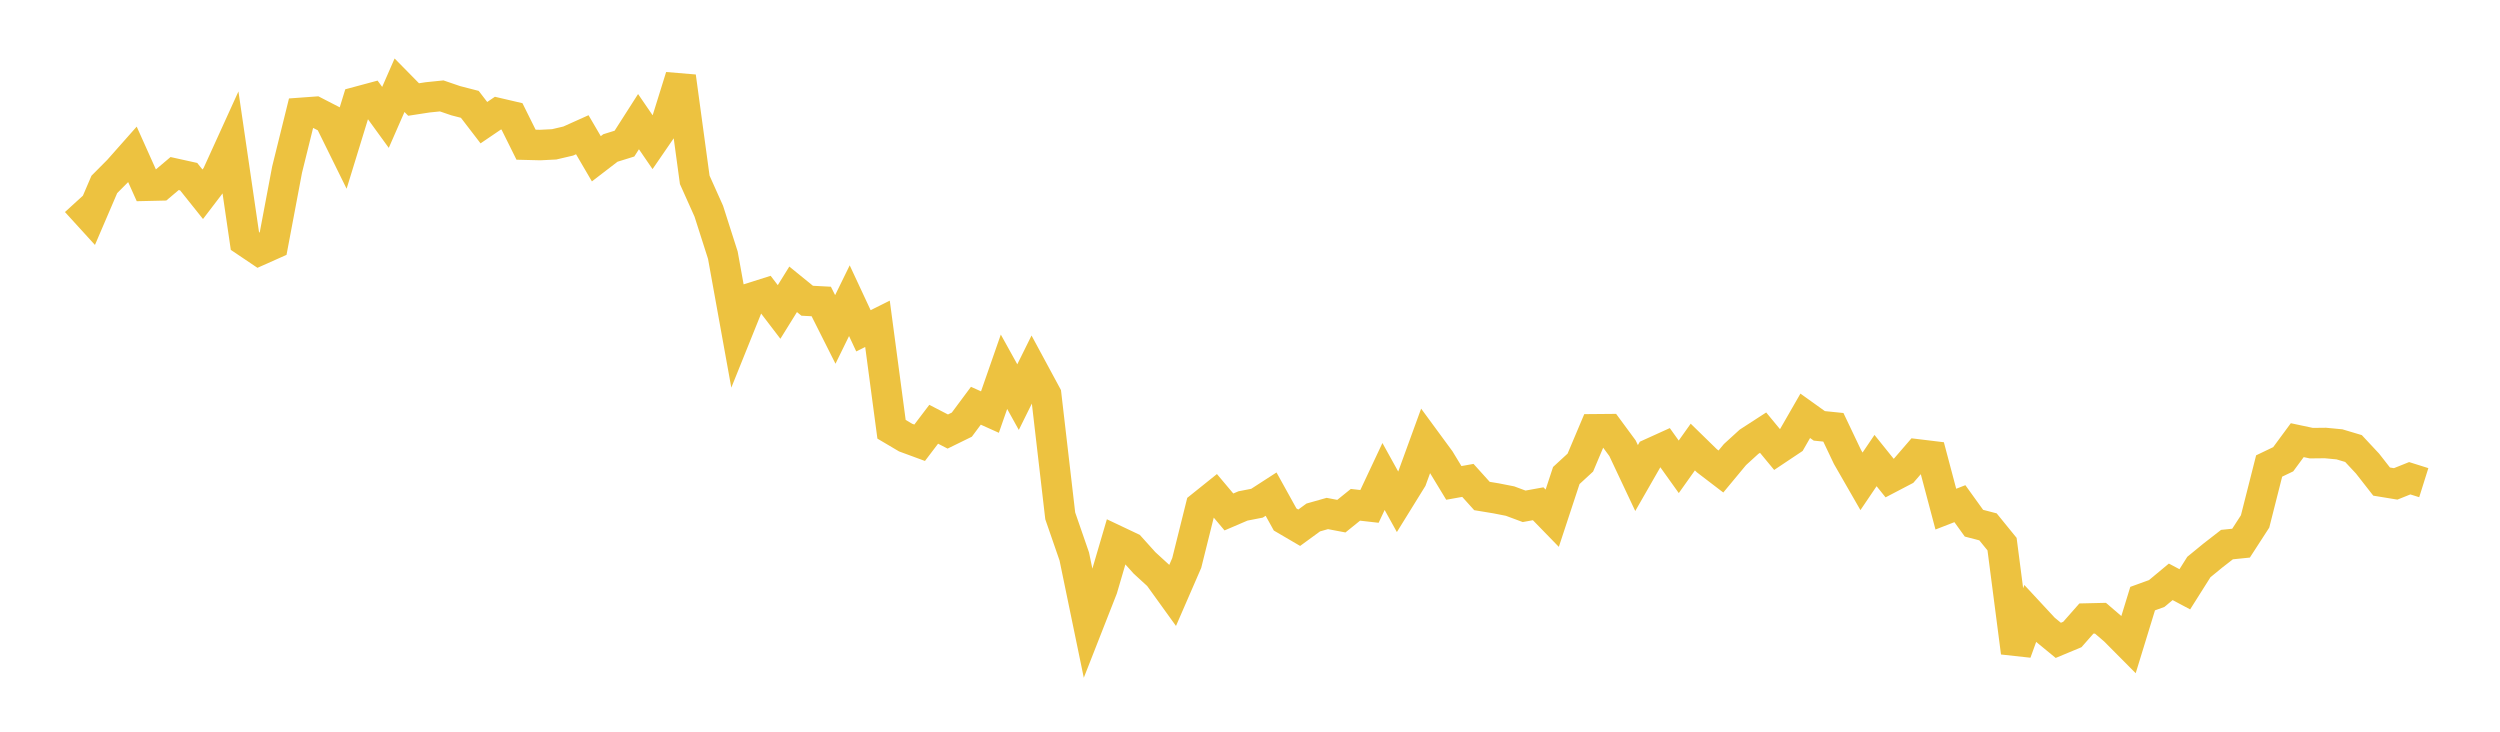 <svg width="164" height="48" xmlns="http://www.w3.org/2000/svg" xmlns:xlink="http://www.w3.org/1999/xlink"><path fill="none" stroke="rgb(237,194,64)" stroke-width="2" d="M5,13.236L5.922,14.247L6.844,12.098L7.766,11.171L8.689,10.129L9.611,12.185L10.533,12.164L11.455,11.385L12.377,11.589L13.299,12.743L14.222,11.534L15.144,9.507L16.066,15.809L16.988,16.43L17.91,16.019L18.832,11.131L19.754,7.403L20.677,7.336L21.599,7.811L22.521,9.681L23.443,6.68L24.365,6.432L25.287,7.701L26.21,5.591L27.132,6.528L28.054,6.386L28.976,6.292L29.898,6.607L30.82,6.845L31.743,8.047L32.665,7.421L33.587,7.636L34.509,9.492L35.431,9.515L36.353,9.469L37.275,9.253L38.198,8.838L39.12,10.416L40.042,9.708L40.964,9.421L41.886,7.98L42.808,9.326L43.731,7.982L44.653,5.021L45.575,11.798L46.497,13.855L47.419,16.74L48.341,21.84L49.263,19.55L50.186,19.258L51.108,20.465L52.03,18.979L52.952,19.729L53.874,19.777L54.796,21.611L55.719,19.725L56.641,21.701L57.563,21.241L58.485,28.16L59.407,28.705L60.329,29.045L61.251,27.831L62.174,28.309L63.096,27.857L64.018,26.617L64.94,27.032L65.862,24.387L66.784,26.051L67.707,24.187L68.629,25.895L69.551,33.84L70.473,36.505L71.395,40.963L72.317,38.613L73.24,35.469L74.162,35.906L75.084,36.93L76.006,37.773L76.928,39.052L77.85,36.93L78.772,33.229L79.695,32.489L80.617,33.585L81.539,33.19L82.461,33.01L83.383,32.414L84.305,34.079L85.228,34.619L86.15,33.946L87.072,33.685L87.994,33.86L88.916,33.115L89.838,33.22L90.76,31.258L91.683,32.925L92.605,31.435L93.527,28.904L94.449,30.159L95.371,31.679L96.293,31.514L97.216,32.538L98.138,32.69L99.06,32.871L99.982,33.214L100.904,33.047L101.826,33.995L102.749,31.194L103.671,30.345L104.593,28.162L105.515,28.154L106.437,29.405L107.359,31.361L108.281,29.752L109.204,29.333L110.126,30.623L111.048,29.326L111.97,30.226L112.892,30.931L113.814,29.82L114.737,28.978L115.659,28.381L116.581,29.496L117.503,28.881L118.425,27.277L119.347,27.937L120.269,28.031L121.192,29.971L122.114,31.576L123.036,30.213L123.958,31.36L124.88,30.878L125.802,29.81L126.725,29.922L127.647,33.399L128.569,33.041L129.491,34.322L130.413,34.562L131.335,35.696L132.257,42.806L133.18,40.257L134.102,41.25L135.024,42.007L135.946,41.623L136.868,40.576L137.79,40.554L138.713,41.346L139.635,42.274L140.557,39.269L141.479,38.935L142.401,38.168L143.323,38.658L144.246,37.196L145.168,36.441L146.09,35.725L147.012,35.631L147.934,34.206L148.856,30.569L149.778,30.127L150.701,28.875L151.623,29.071L152.545,29.061L153.467,29.149L154.389,29.424L155.311,30.411L156.234,31.592L157.156,31.743L158.078,31.373L159,31.663"></path></svg>